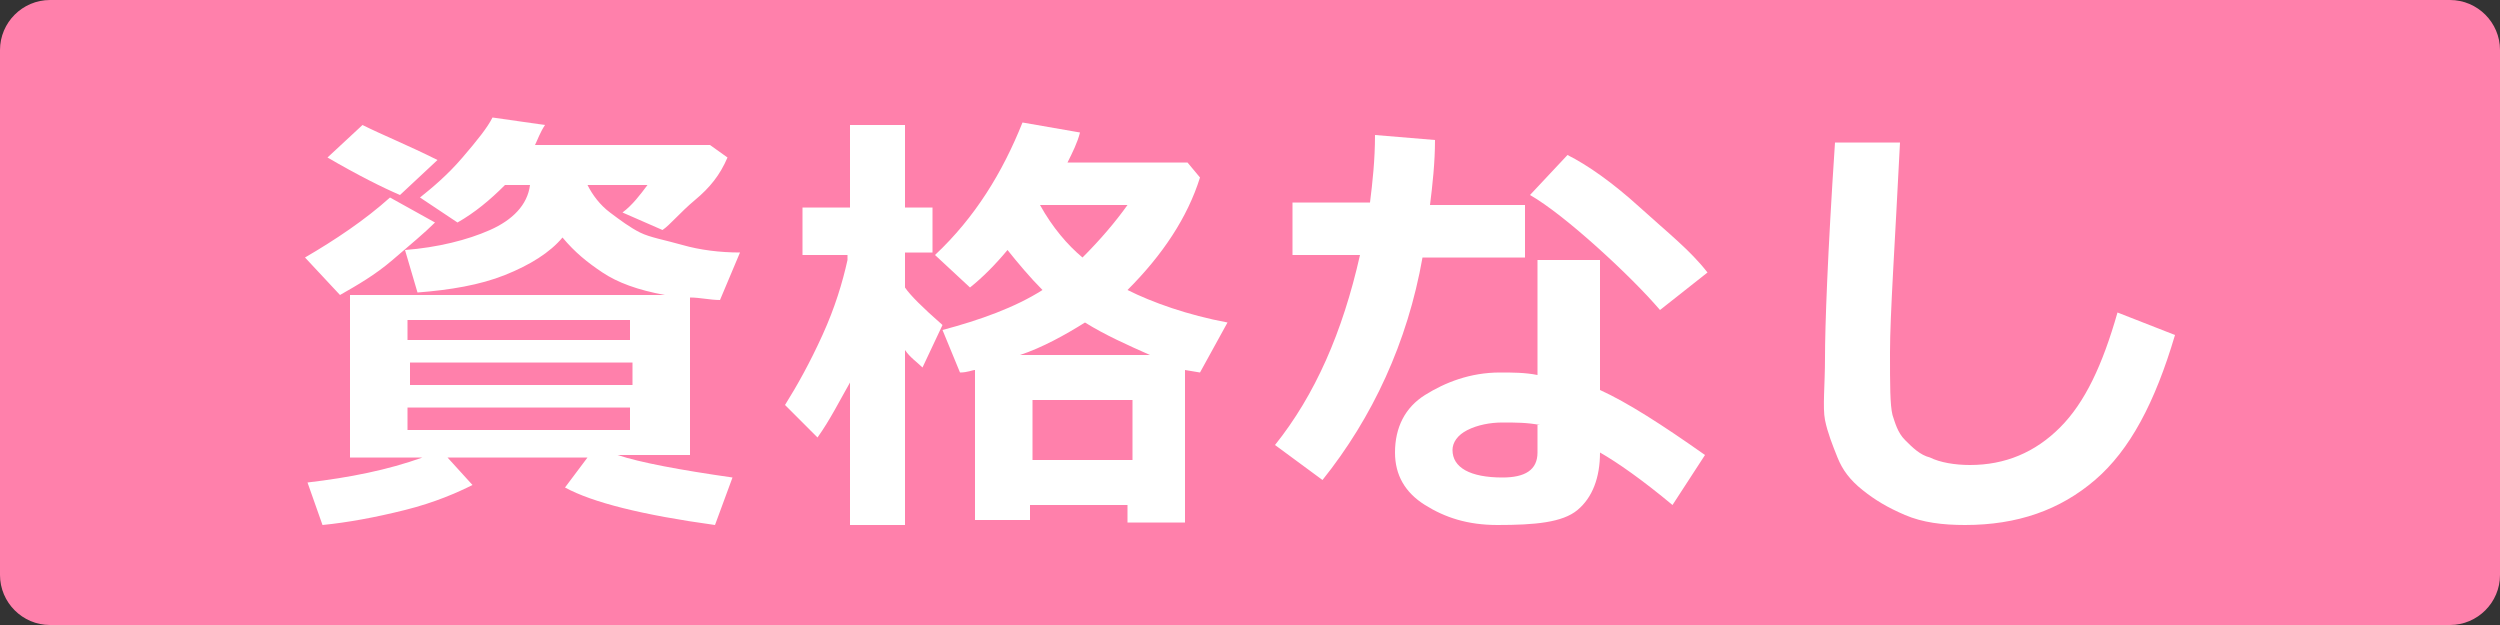 <svg version="1.1" id="" xmlns="http://www.w3.org/2000/svg" xmlns:xlink="http://www.w3.org/1999/xlink" x="0px"
	 y="0px" width="100px" height="25px" viewBox="0 0 100 25" style="enable-background:new 0 0 100 25;" xml:space="preserve">
<rect x="0" y="0" width="100" height="25" fill="#333333" stroke="none"/>
<style type="text/css">
<![CDATA[
	.st0{fill:#FF80AB;}
	.st1{fill:#FFFFFF;}
]]>
</style>
<g>
	<g>
		<path class="st0" d="M100,23c0,1.1-0.9,2-2,2H2c-1.1,0-2-0.9-2-2V2c0-1.1,0.9-2,2-2h96c1.1,0,2,0.9,2,2V23z"/>
	</g>
	<g>
		<g>
			<path class="st1" d="M17.4,8.9c-0.4,0.4-1,0.9-1.7,1.5s-1.4,1-2.1,1.4l-1.4-1.5c1.2-0.7,2.4-1.5,3.4-2.4L17.4,8.9z M18.9,19.4
				c-0.6,0.3-1.5,0.7-2.7,1s-2.3,0.5-3.3,0.6l-0.6-1.7c1.7-0.2,3.2-0.5,4.6-1H14v-6.5h12.6c-1.1-0.2-1.9-0.5-2.5-0.9
				s-1.1-0.8-1.6-1.4c-0.5,0.6-1.3,1.1-2.3,1.5s-2.2,0.6-3.5,0.7l-0.5-1.7c1.3-0.1,2.5-0.4,3.4-0.8s1.5-1,1.6-1.8h-1
				c-0.6,0.6-1.2,1.1-1.9,1.5l-1.5-1c0.5-0.4,1.1-0.9,1.7-1.6s1-1.2,1.2-1.6l2.1,0.3c-0.2,0.3-0.3,0.6-0.4,0.8h7l0.7,0.5
				C28.8,7,28.4,7.5,27.8,8s-1,1-1.3,1.2l-1.6-0.7c0.4-0.3,0.7-0.7,1-1.1h-2.4c0.2,0.4,0.5,0.8,0.9,1.1s0.8,0.6,1.2,0.8
				s1,0.3,1.7,0.5s1.5,0.3,2.3,0.3l-0.8,1.9c-0.4,0-0.8-0.1-1.2-0.1v6.3h-2.9c0.9,0.3,2.5,0.6,4.6,0.9L28.6,21
				c-2.9-0.4-4.9-0.9-6-1.5l0.9-1.2h-5.6L18.9,19.4z M17.5,6.4L16,7.8c-0.7-0.3-1.7-0.8-2.9-1.5L14.5,5C15.3,5.4,16.3,5.8,17.5,6.4z
				 M25.2,13.6v-0.8h-8.9v0.8H25.2z M16.4,15.4h8.9v-0.9h-8.9V15.4z M25.2,16.3h-8.9v0.9h8.9V16.3z"/>
			<path class="st1" d="M34,15.3c-0.4,0.7-0.8,1.5-1.3,2.2l-1.3-1.3c0.5-0.8,1-1.7,1.5-2.8c0.5-1.1,0.8-2.1,1-3v-0.2h-1.8V8.3H34V5
				h2.2v3.3h1.1v1.8h-1.1v1.4c0.2,0.3,0.7,0.8,1.5,1.5l-0.8,1.7c-0.2-0.2-0.5-0.4-0.7-0.7V21H34V15.3z M45.2,20.2h-4v0.6H39v-6
				c-0.1,0-0.3,0.1-0.6,0.1l-0.7-1.7c1.5-0.4,2.9-0.9,4-1.6c-0.5-0.5-1-1.1-1.4-1.6c-0.5,0.6-1,1.1-1.5,1.5l-1.4-1.3
				c1.6-1.5,2.7-3.3,3.5-5.3l2.3,0.4c-0.1,0.4-0.3,0.8-0.5,1.2h4.8L48,7.1c-0.5,1.6-1.5,3.1-2.9,4.5c1,0.5,2.4,1,4,1.3l-1.1,2
				l-0.6-0.1v6.1h-2.3V20.2z M40.8,14.2h5.2c-0.9-0.4-1.8-0.8-2.6-1.3C42.6,13.4,41.7,13.9,40.8,14.2z M41.3,18.4h4V16h-4V18.4z
				 M43.3,10.3c0.7-0.7,1.3-1.4,1.8-2.1h-3.5C42.1,9.1,42.7,9.8,43.3,10.3z"/>
			<path class="st1" d="M57.4,5.6c0,0.9-0.1,1.8-0.2,2.6H61v2.1h-4.1c-0.6,3.4-2,6.4-4,8.9L51,17.8c1.6-2,2.7-4.5,3.4-7.6h-2.7V8.1
				h3.1c0.1-0.8,0.2-1.7,0.2-2.7L57.4,5.6z M68.2,18.2l-1.3,2c-1.2-1-2.2-1.7-2.9-2.1c0,1-0.3,1.8-0.9,2.3S61.4,21,59.9,21
				c-1.2,0-2.1-0.3-2.9-0.8s-1.2-1.2-1.2-2.1c0-1,0.4-1.8,1.2-2.3s1.8-0.9,3-0.9c0.5,0,1,0,1.5,0.1v-4.6H64v5.2
				C65.1,16.1,66.5,17,68.2,18.2z M61.6,17c-0.5-0.1-1-0.1-1.5-0.1c-0.5,0-1,0.1-1.4,0.3s-0.6,0.5-0.6,0.8c0,0.7,0.7,1.1,2,1.1
				c0.9,0,1.4-0.3,1.4-1V17z M68.3,10.9l-1.9,1.5c-0.6-0.7-1.5-1.6-2.5-2.5s-2-1.7-2.7-2.1l1.5-1.6c0.8,0.4,1.8,1.1,2.9,2.1
				S67.6,10,68.3,10.9z"/>
			<path class="st1" d="M87,13.4c-0.8,2.7-1.8,4.6-3.2,5.8s-3.1,1.8-5.2,1.8c-0.9,0-1.7-0.1-2.4-0.4s-1.2-0.6-1.7-1s-0.8-0.8-1-1.3
				s-0.4-1-0.5-1.5S73,15.4,73,14.3c0-1.2,0.1-4.1,0.4-8.6H76c-0.2,4-0.4,6.9-0.4,8.4c0,1.3,0,2.1,0.1,2.5c0.1,0.3,0.2,0.7,0.5,1
				s0.6,0.6,1,0.7c0.4,0.2,1,0.3,1.6,0.3c1.4,0,2.6-0.5,3.6-1.5s1.7-2.5,2.3-4.6L87,13.4z"/>
		</g>
	</g>
</g>
</svg>
